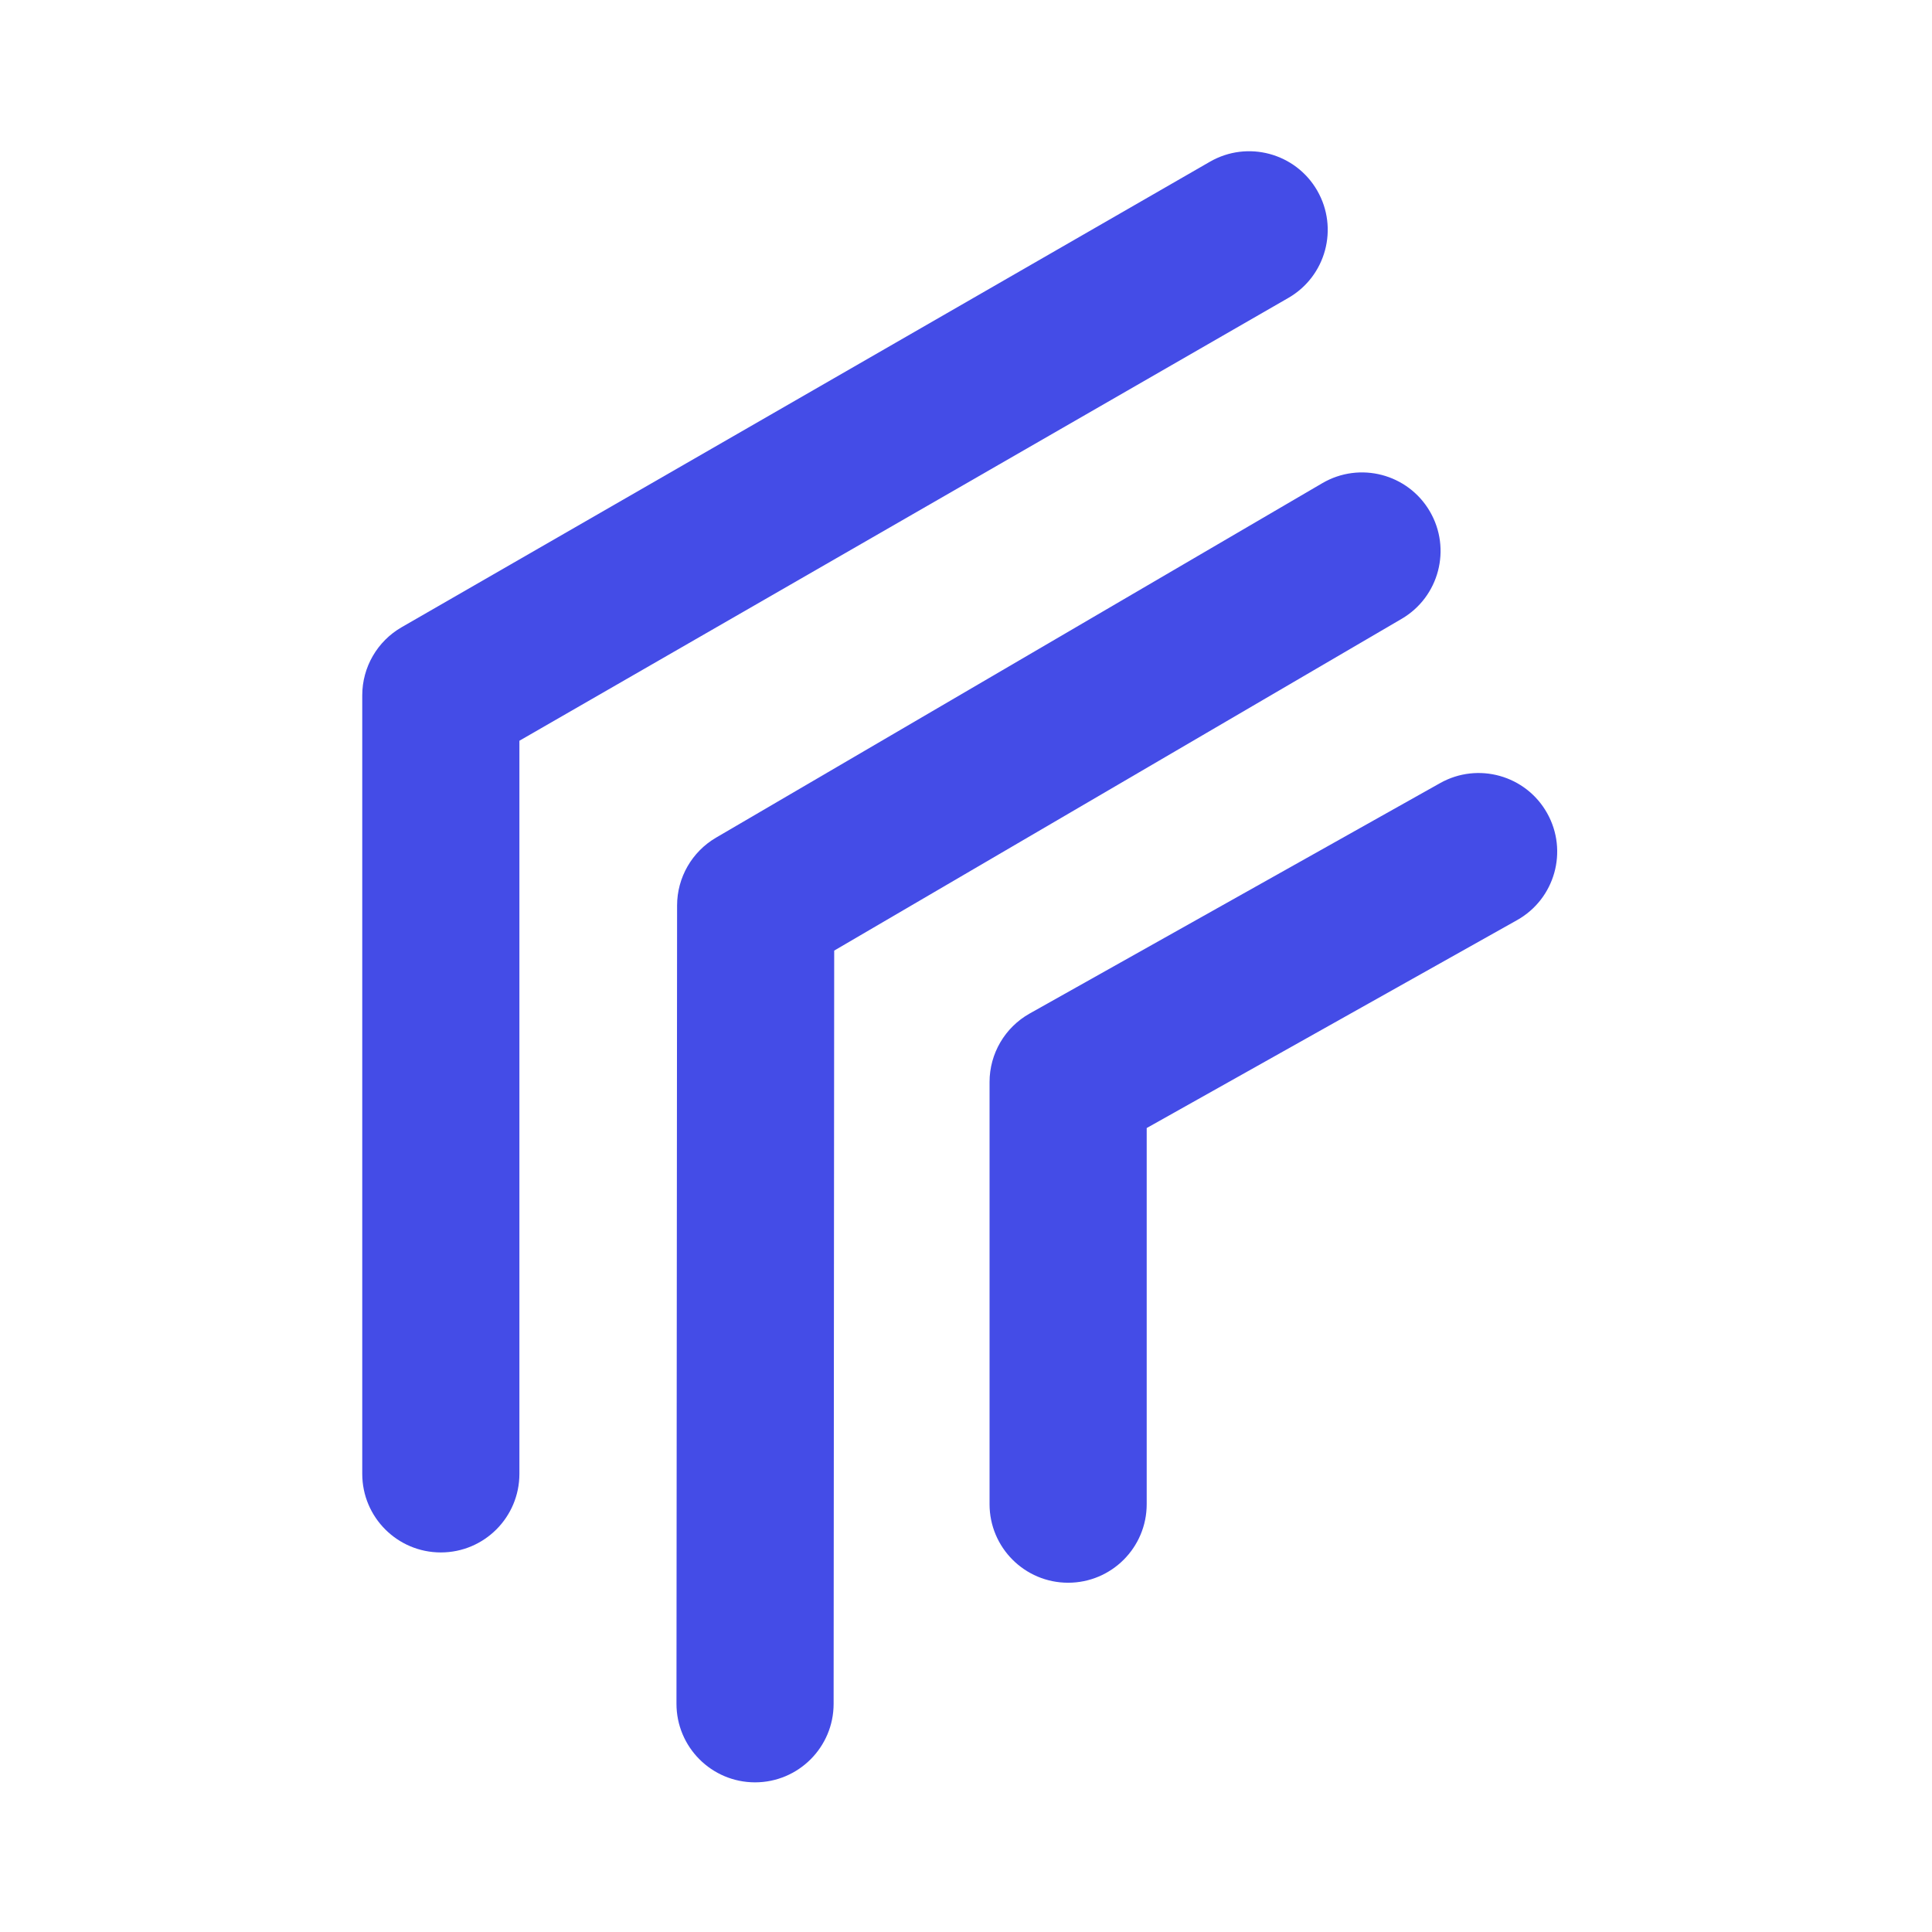 <svg width="100" height="100" viewBox="0 0 100 100" fill="none" xmlns="http://www.w3.org/2000/svg">
<path fill-rule="evenodd" clip-rule="evenodd" d="M74.007 26.467C75.141 28.406 74.488 30.897 72.549 32.031L43.178 49.203L43.148 88.19C43.147 90.436 41.324 92.255 39.078 92.254C36.832 92.252 35.012 90.43 35.014 88.183L35.046 46.866C35.047 45.422 35.814 44.087 37.06 43.358L68.443 25.009C70.382 23.875 72.873 24.528 74.007 26.467Z" fill="#444CE7"/>
<path fill-rule="evenodd" clip-rule="evenodd" d="M68.18 9.866C69.301 11.813 68.632 14.299 66.685 15.42L26.884 38.341V76.287C26.884 78.533 25.063 80.354 22.817 80.354C20.571 80.354 18.75 78.533 18.75 76.287V35.99C18.75 34.535 19.527 33.192 20.787 32.466L62.626 8.371C64.573 7.25 67.059 7.92 68.18 9.866Z" fill="#444CE7"/>
<path fill-rule="evenodd" clip-rule="evenodd" d="M80.079 42.088C81.179 44.047 80.483 46.526 78.524 47.625L59.353 58.387V77.855C59.353 80.101 57.533 81.922 55.286 81.922C53.04 81.922 51.219 80.101 51.219 77.855V56.006C51.219 54.536 52.013 53.18 53.295 52.46L74.542 40.532C76.501 39.433 78.98 40.129 80.079 42.088Z" fill="#444CE7"/>
</svg>
